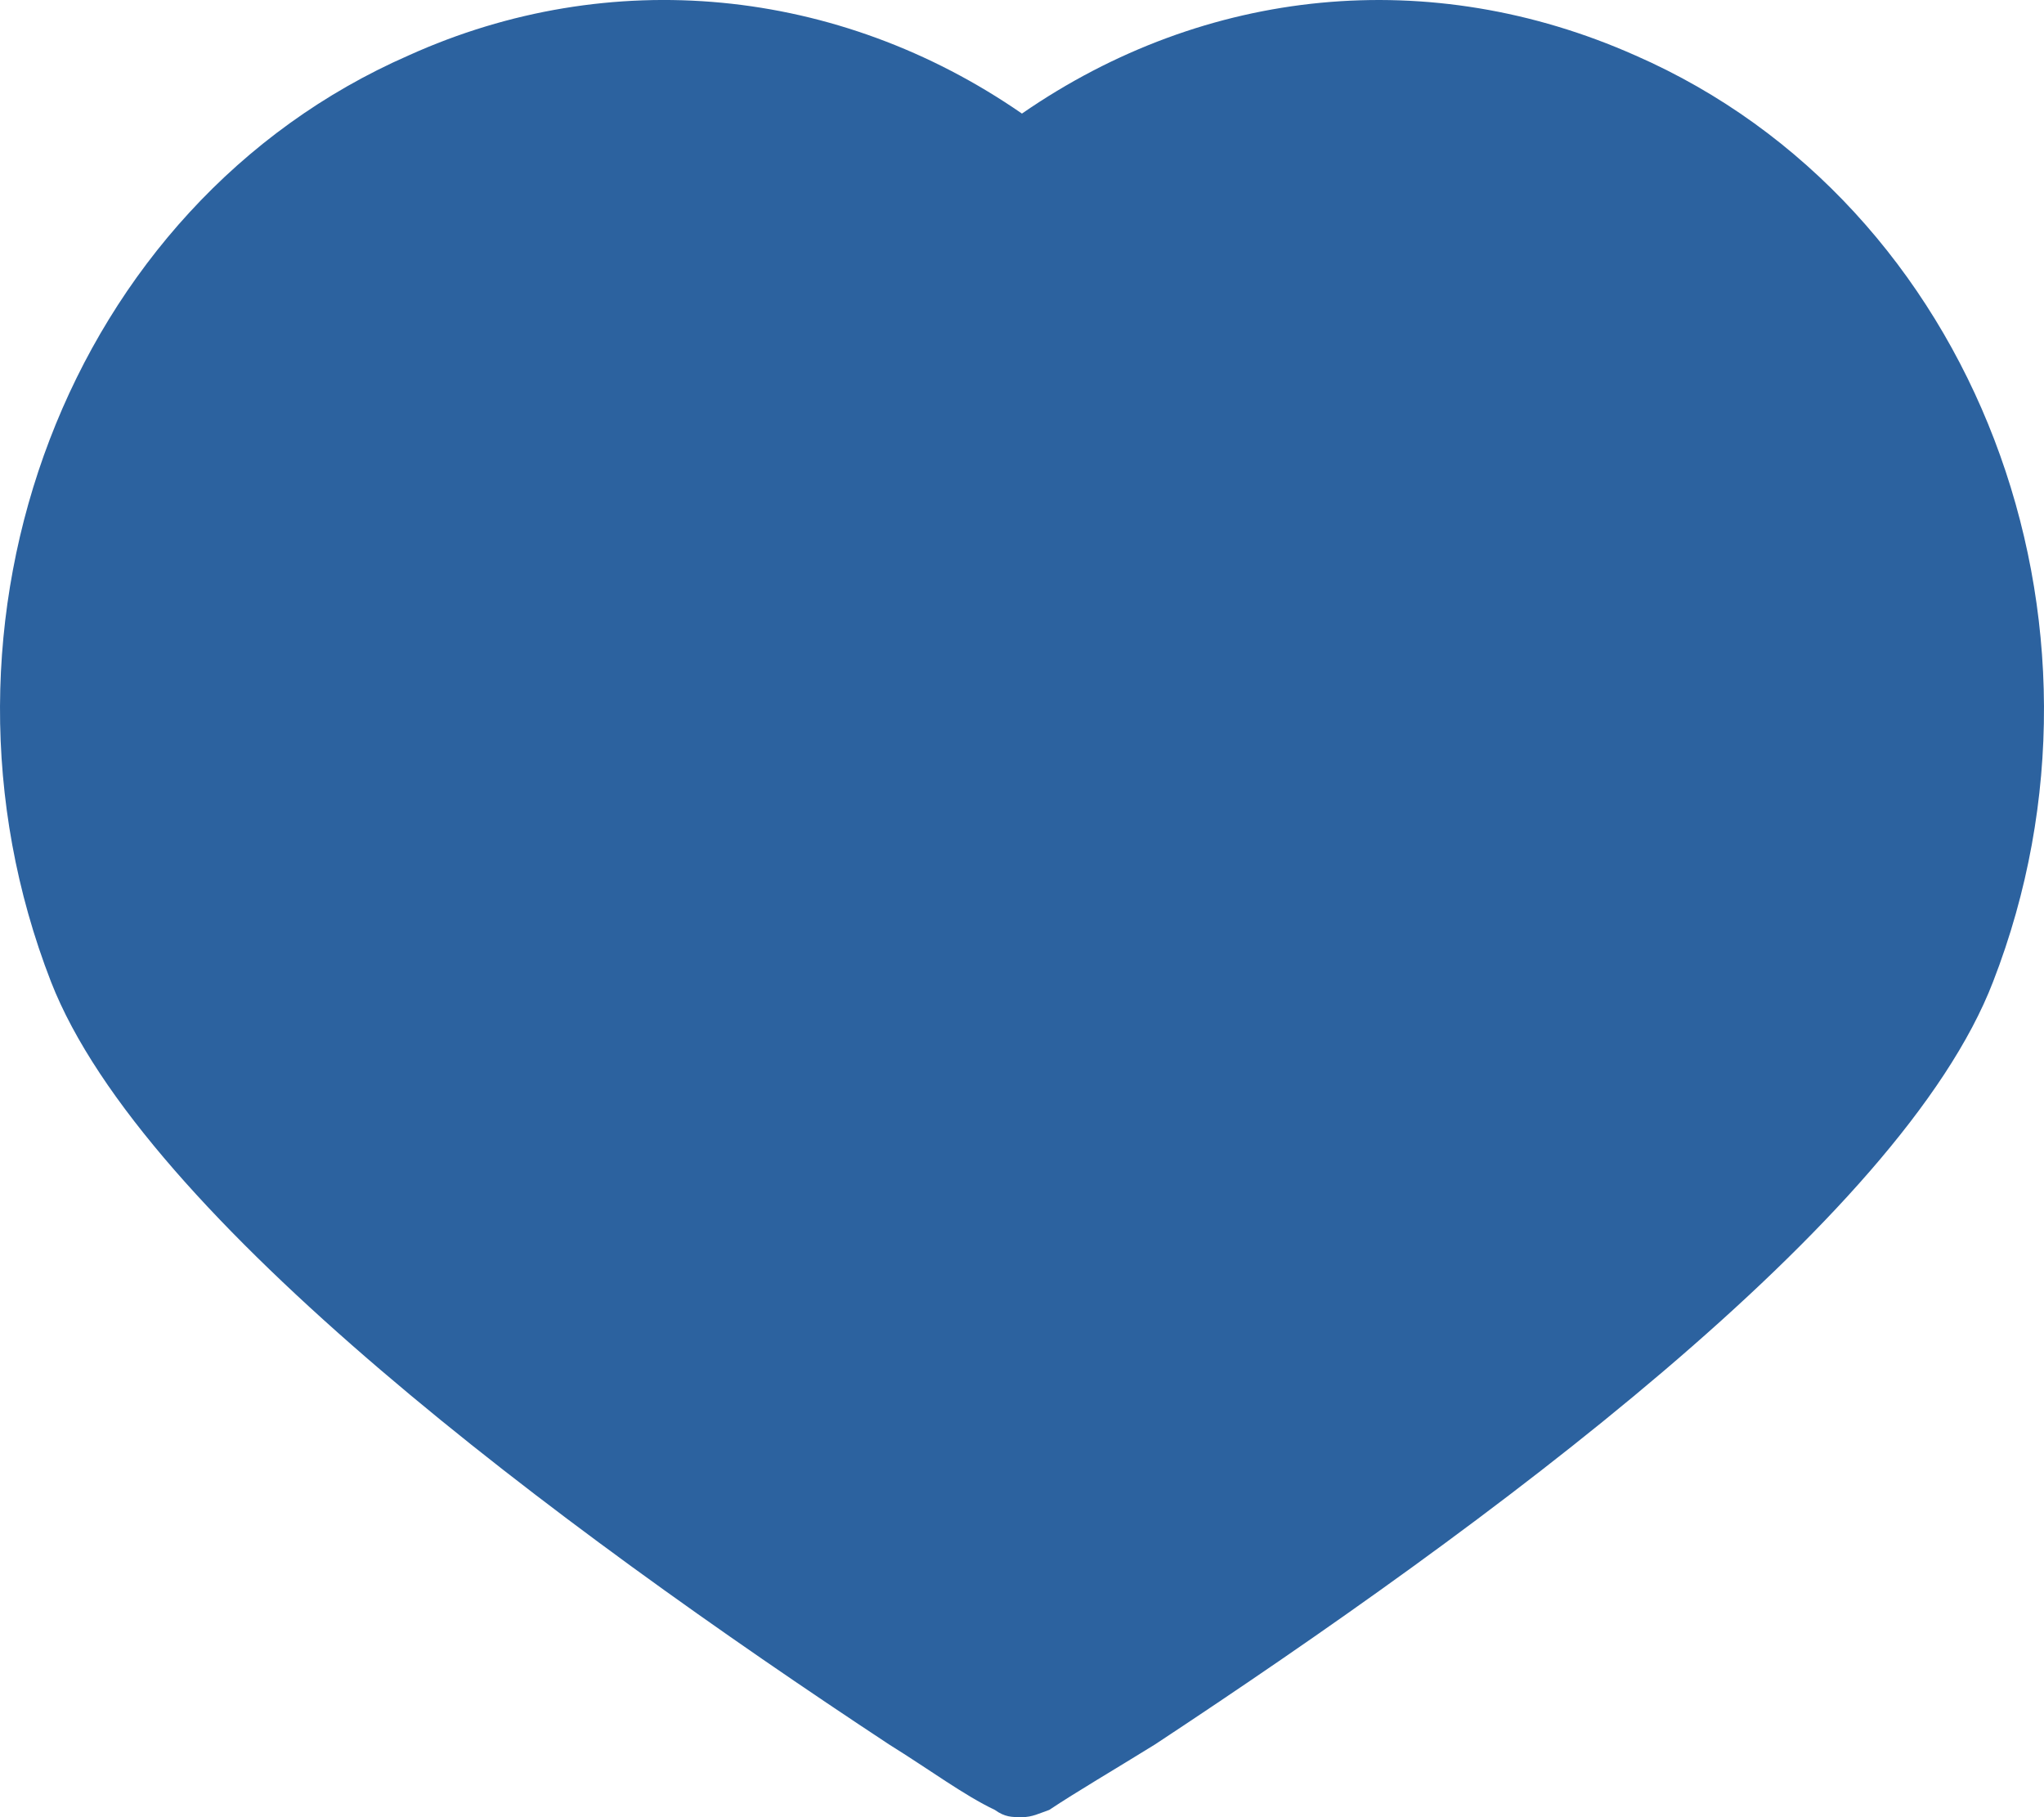 <svg width="72" height="64" fill="none" xmlns="http://www.w3.org/2000/svg"><path fill-rule="evenodd" clip-rule="evenodd" d="M57.6 1.95C50.4-1.247 42.477-.477 35.998 4 29.52-.478 21.476-1.248 14.398 1.95 2.396 7.199-3.127 21.913 1.796 34.576 5.035 42.89 19.675 53.765 31.32 61.44c1.44.895 2.64 1.79 3.723 2.304.356.255.595.255.956.255s.6-.13.961-.255c.961-.64 2.278-1.41 3.722-2.304 11.64-7.676 26.28-18.42 29.525-26.866C75.125 21.91 69.602 7.199 57.601 1.95z" fill="#2c629f"/></svg>